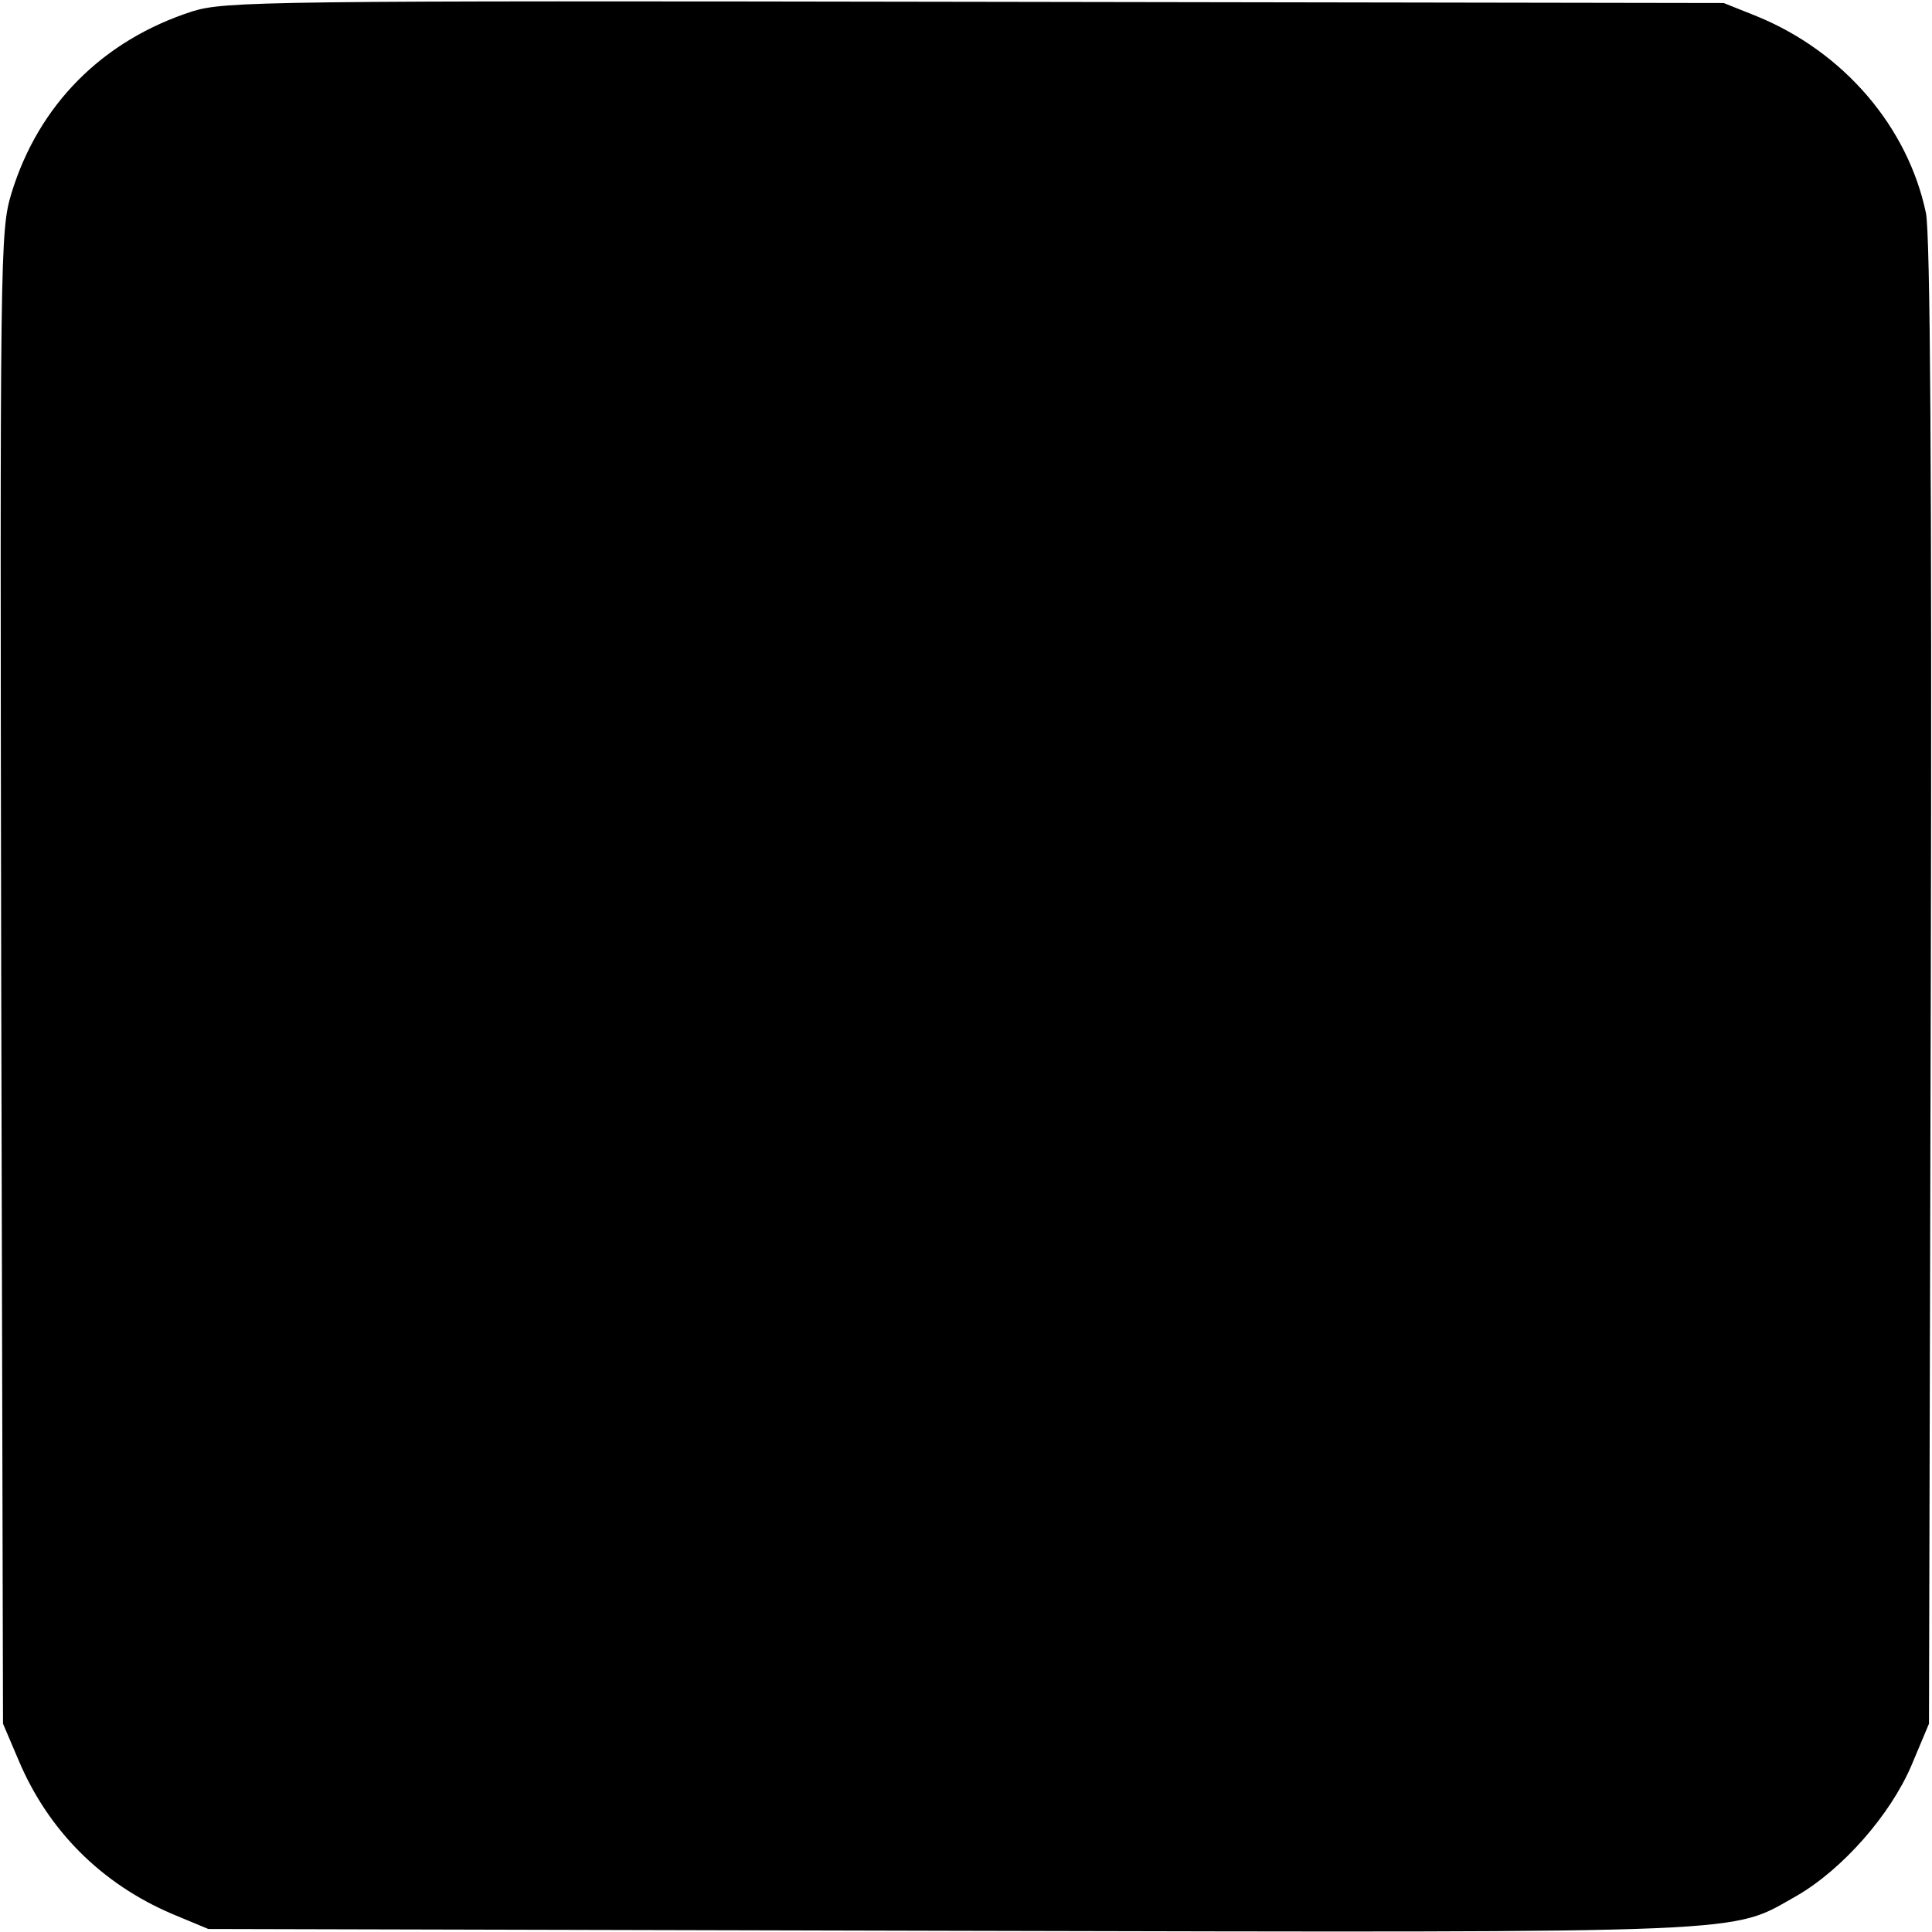 <?xml version="1.0" standalone="no"?>
<!DOCTYPE svg PUBLIC "-//W3C//DTD SVG 20010904//EN"
 "http://www.w3.org/TR/2001/REC-SVG-20010904/DTD/svg10.dtd">
<svg version="1.0" xmlns="http://www.w3.org/2000/svg"
 width="320pt" height="320pt" viewBox="0 0 320 320"
 preserveAspectRatio="xMidYMid meet">
<g transform="translate(0,320) scale(0.1,-0.1)"
fill="#000000" stroke="none">
<path d="M318 3181 c-148 -48 -254 -154 -299 -301 -19 -63 -19 -94 -17 -1300
l3 -1235 26 -61 c49 -116 137 -204 254 -254 l60 -25 1229 -3 c1353 -3 1290 -5
1402 58 76 44 155 134 190 216 l29 69 3 1225 c2 853 -1 1241 -8 1277 -30 143
-136 267 -280 326 l-55 22 -1240 2 c-1176 2 -1243 1 -1297 -16z"/>
</g>
</svg>
